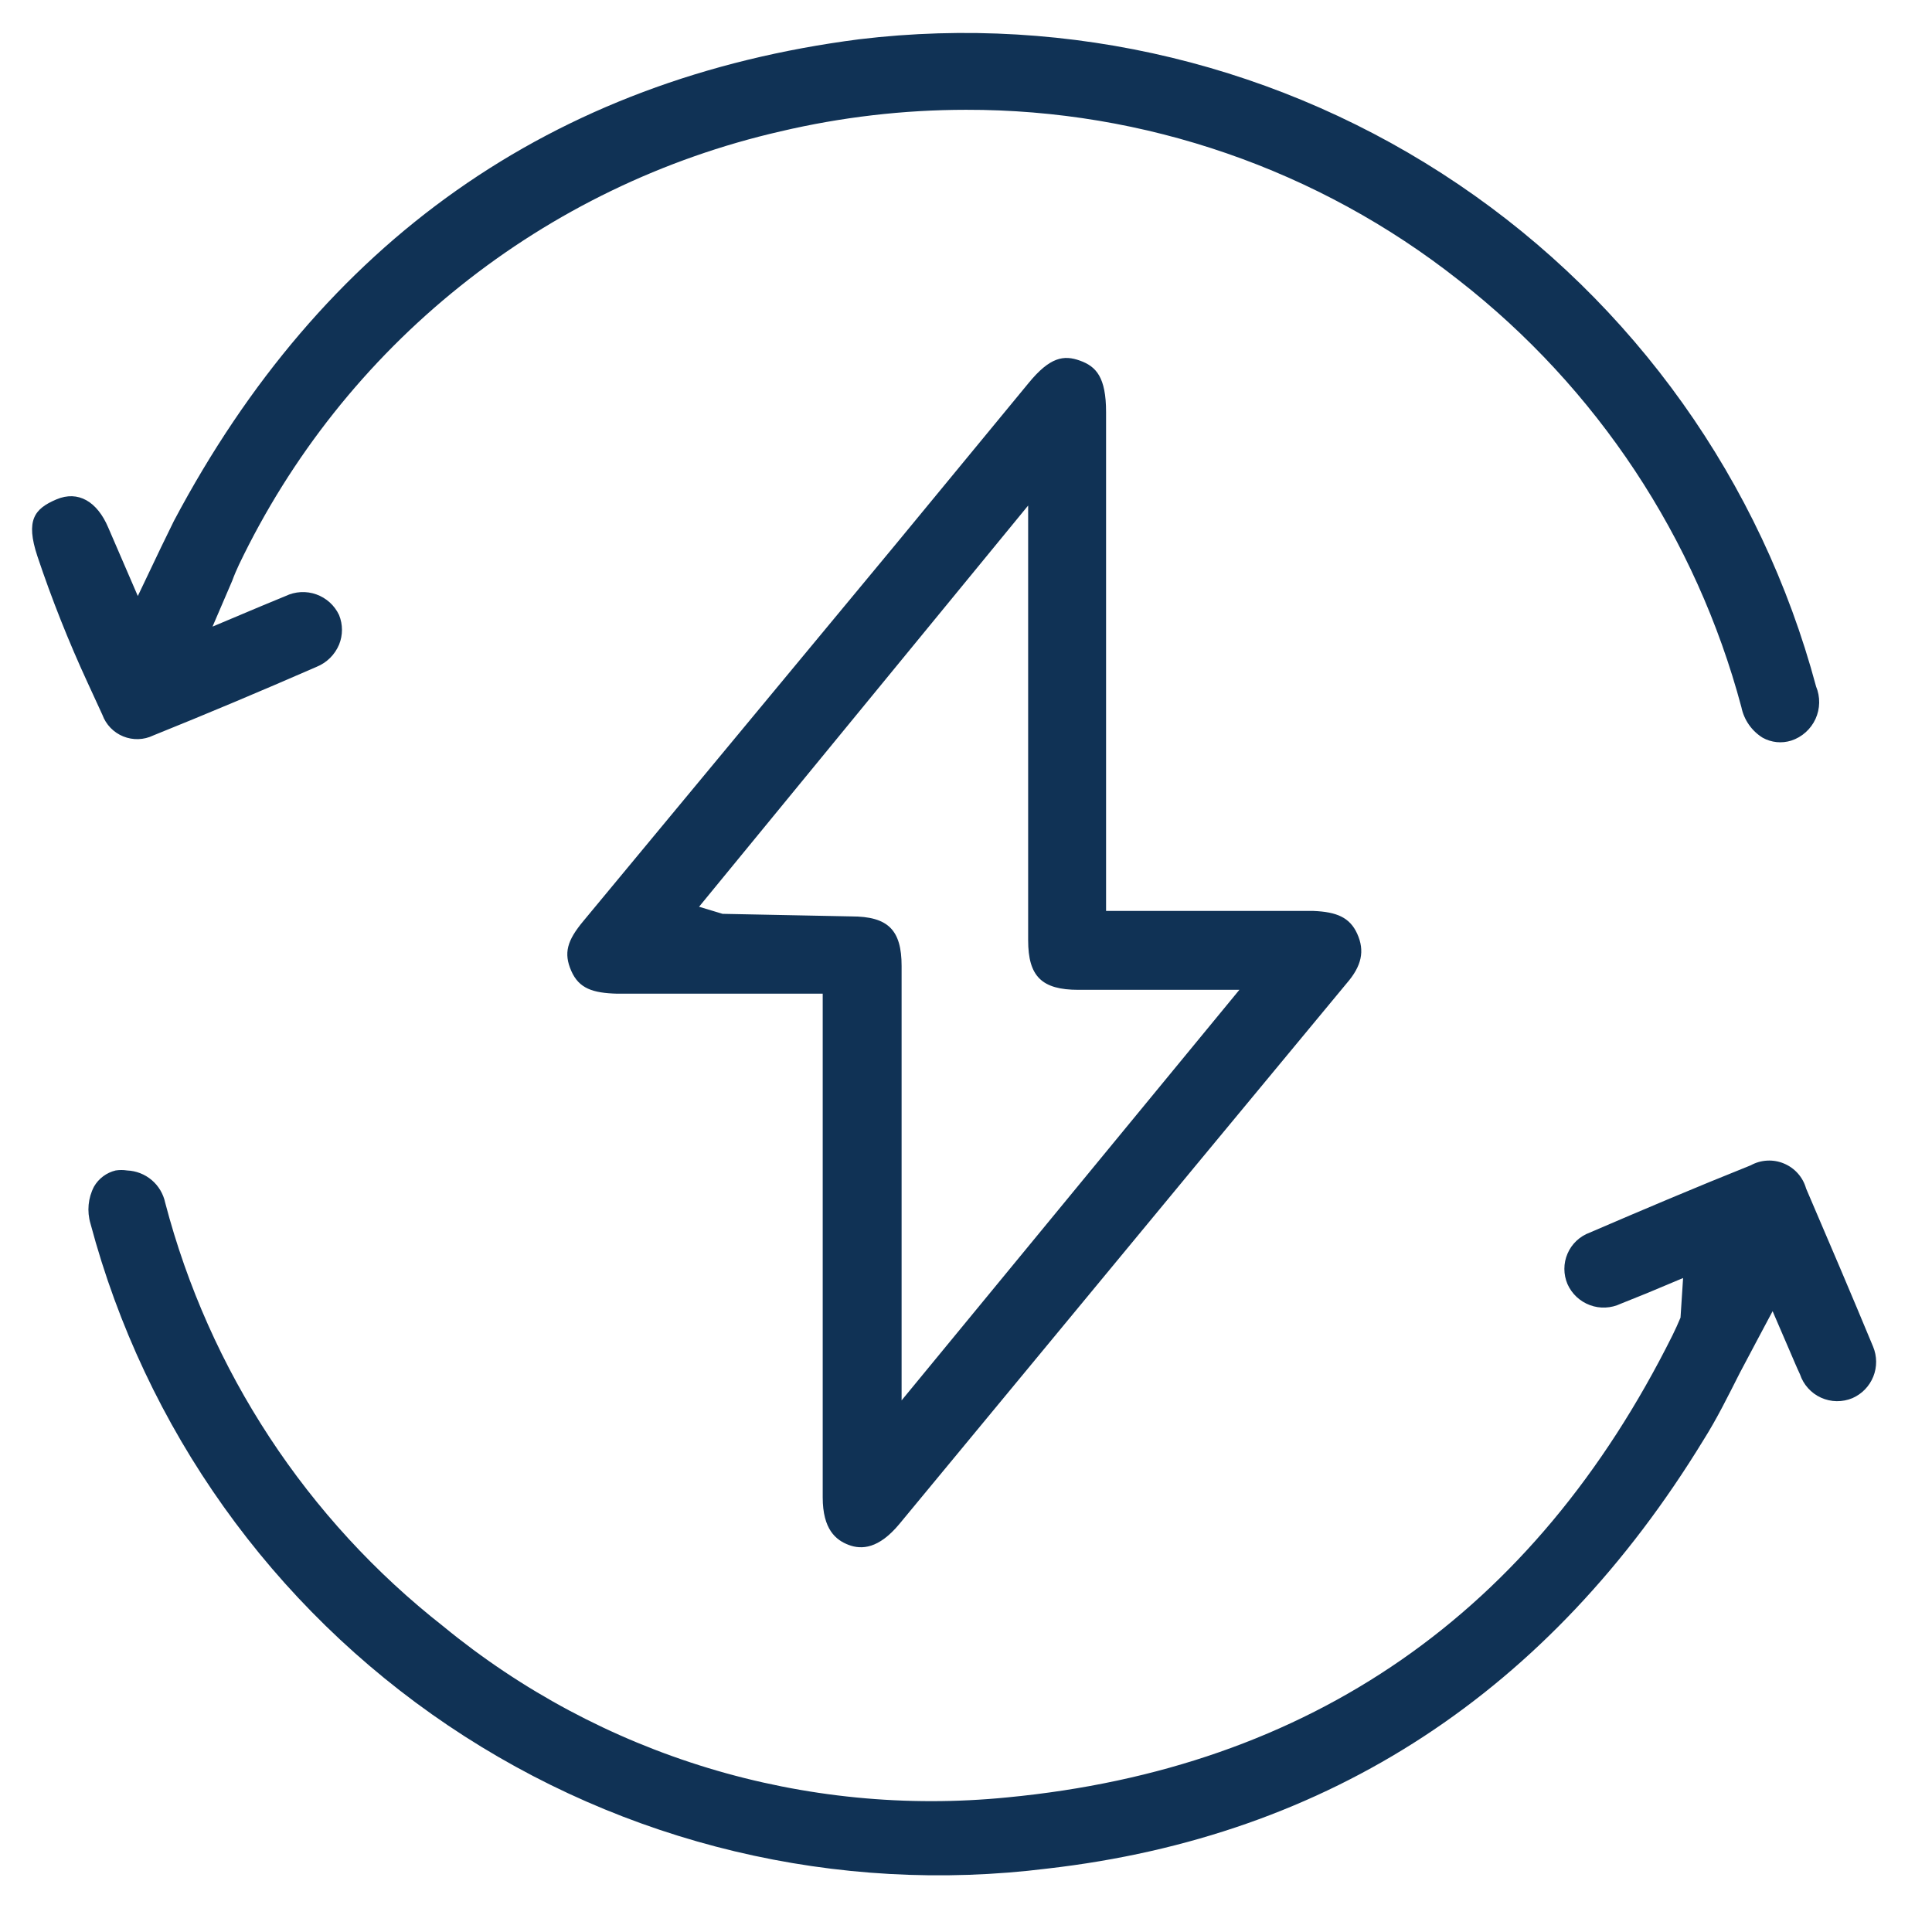 <svg xmlns="http://www.w3.org/2000/svg" width="60" height="60" viewBox="0 0 60 60" fill="none"><g clip-path="url(#clip0_3_186)"><path d="M42.15 29C41.92 28.49 41.51 28.32 40.79 28.29H34.35V12.8C34.35 11.71 34.04 11.38 33.54 11.2C33.04 11.02 32.61 11.08 31.94 11.9L27.82 16.9L18.12 28.6C17.61 29.21 17.5 29.6 17.74 30.15C17.98 30.7 18.41 30.84 19.17 30.86H25.55V46.5C25.55 47.5 25.96 47.83 26.36 47.98C26.76 48.13 27.29 48.1 27.93 47.33L32.42 41.9C35.547 38.113 38.68 34.327 41.82 30.54C42.29 30 42.39 29.53 42.15 29ZM28 43.49V30C28 28.88 27.58 28.46 26.44 28.46L22.44 28.38L21.71 28.16L31.93 15.7V29.2C31.93 30.32 32.35 30.74 33.49 30.74H38.49L28 43.49Z" fill="#103255"></path><path d="M57.53 43.42C57.375 43.485 57.208 43.517 57.04 43.515C56.872 43.513 56.706 43.475 56.553 43.406C56.4 43.337 56.263 43.236 56.151 43.111C56.038 42.986 55.953 42.84 55.9 42.68C55.8 42.47 55.71 42.25 55.61 42.02L55.05 40.72L54.56 41.64L54.03 42.64C53.66 43.37 53.32 44.06 52.91 44.71C48.13 52.54 41.28 57.03 32.53 58.03C25.992 58.847 19.379 57.268 13.916 53.586C8.452 49.903 4.507 44.367 2.81 38C2.696 37.617 2.735 37.205 2.92 36.85C2.992 36.726 3.088 36.617 3.204 36.531C3.319 36.445 3.45 36.384 3.59 36.35C3.709 36.331 3.831 36.331 3.95 36.35C4.23 36.362 4.498 36.467 4.712 36.648C4.925 36.829 5.072 37.076 5.13 37.35C6.494 42.563 9.529 47.186 13.77 50.51C16.196 52.503 18.992 53.997 21.996 54.909C25.001 55.82 28.156 56.13 31.28 55.82C40.69 54.92 47.64 50.1 51.94 41.47C52.03 41.29 52.11 41.11 52.19 40.92L52.27 39.69L51.15 40.16L50.33 40.49C50.182 40.56 50.021 40.6 49.858 40.607C49.694 40.615 49.53 40.589 49.377 40.532C49.223 40.475 49.082 40.388 48.962 40.276C48.843 40.164 48.747 40.03 48.68 39.88C48.616 39.73 48.583 39.569 48.583 39.406C48.583 39.243 48.616 39.081 48.681 38.932C48.745 38.782 48.84 38.647 48.958 38.535C49.077 38.423 49.217 38.336 49.37 38.28C51.02 37.57 52.67 36.87 54.37 36.19C54.527 36.103 54.702 36.053 54.881 36.044C55.06 36.034 55.239 36.065 55.404 36.135C55.569 36.204 55.717 36.309 55.836 36.444C55.955 36.578 56.041 36.737 56.09 36.91C56.79 38.54 57.49 40.18 58.17 41.82C58.294 42.117 58.297 42.452 58.177 42.751C58.057 43.05 57.825 43.29 57.53 43.42Z" fill="#103255"></path><path d="M54.74 22.91C54.571 22.805 54.425 22.666 54.312 22.503C54.198 22.34 54.12 22.155 54.08 21.96C52.675 16.702 49.592 12.046 45.3 8.7C40.942 5.263 35.55 3.399 30 3.41C28.061 3.411 26.128 3.636 24.24 4.08C20.604 4.913 17.203 6.556 14.291 8.887C11.378 11.217 9.03 14.175 7.42 17.54C7.35 17.69 7.28 17.85 7.21 18.04L6.6 19.46L8.12 18.82L8.87 18.51C9.018 18.439 9.178 18.398 9.341 18.389C9.505 18.38 9.669 18.404 9.823 18.459C9.977 18.514 10.119 18.599 10.241 18.709C10.362 18.819 10.46 18.952 10.53 19.1C10.65 19.395 10.65 19.725 10.53 20.02C10.464 20.175 10.369 20.317 10.249 20.435C10.129 20.553 9.986 20.647 9.83 20.71C8.11 21.46 6.4 22.18 4.76 22.84C4.615 22.91 4.458 22.949 4.297 22.954C4.137 22.959 3.977 22.931 3.828 22.87C3.679 22.81 3.545 22.719 3.433 22.604C3.321 22.488 3.235 22.351 3.18 22.2L2.72 21.2C2.129 19.919 1.608 18.608 1.16 17.27C0.79 16.15 1.07 15.8 1.75 15.51C2.43 15.22 3.02 15.58 3.36 16.38L4.28 18.51L5 17L5.4 16.18C10 7.5 17.14 2.45 26.68 1.22C33.224 0.432 39.832 2.031 45.291 5.724C50.751 9.416 54.695 14.954 56.4 21.32C56.467 21.48 56.499 21.652 56.496 21.826C56.493 21.999 56.454 22.17 56.382 22.328C56.309 22.486 56.205 22.627 56.076 22.742C55.947 22.858 55.795 22.946 55.63 23C55.483 23.046 55.329 23.062 55.176 23.047C55.023 23.031 54.874 22.985 54.74 22.91Z" fill="#103255"></path></g><defs><clipPath id="clip0_3_186"><rect width="57.25" height="57.26" fill="white" transform="translate(1 1)"></rect></clipPath></defs></svg>
